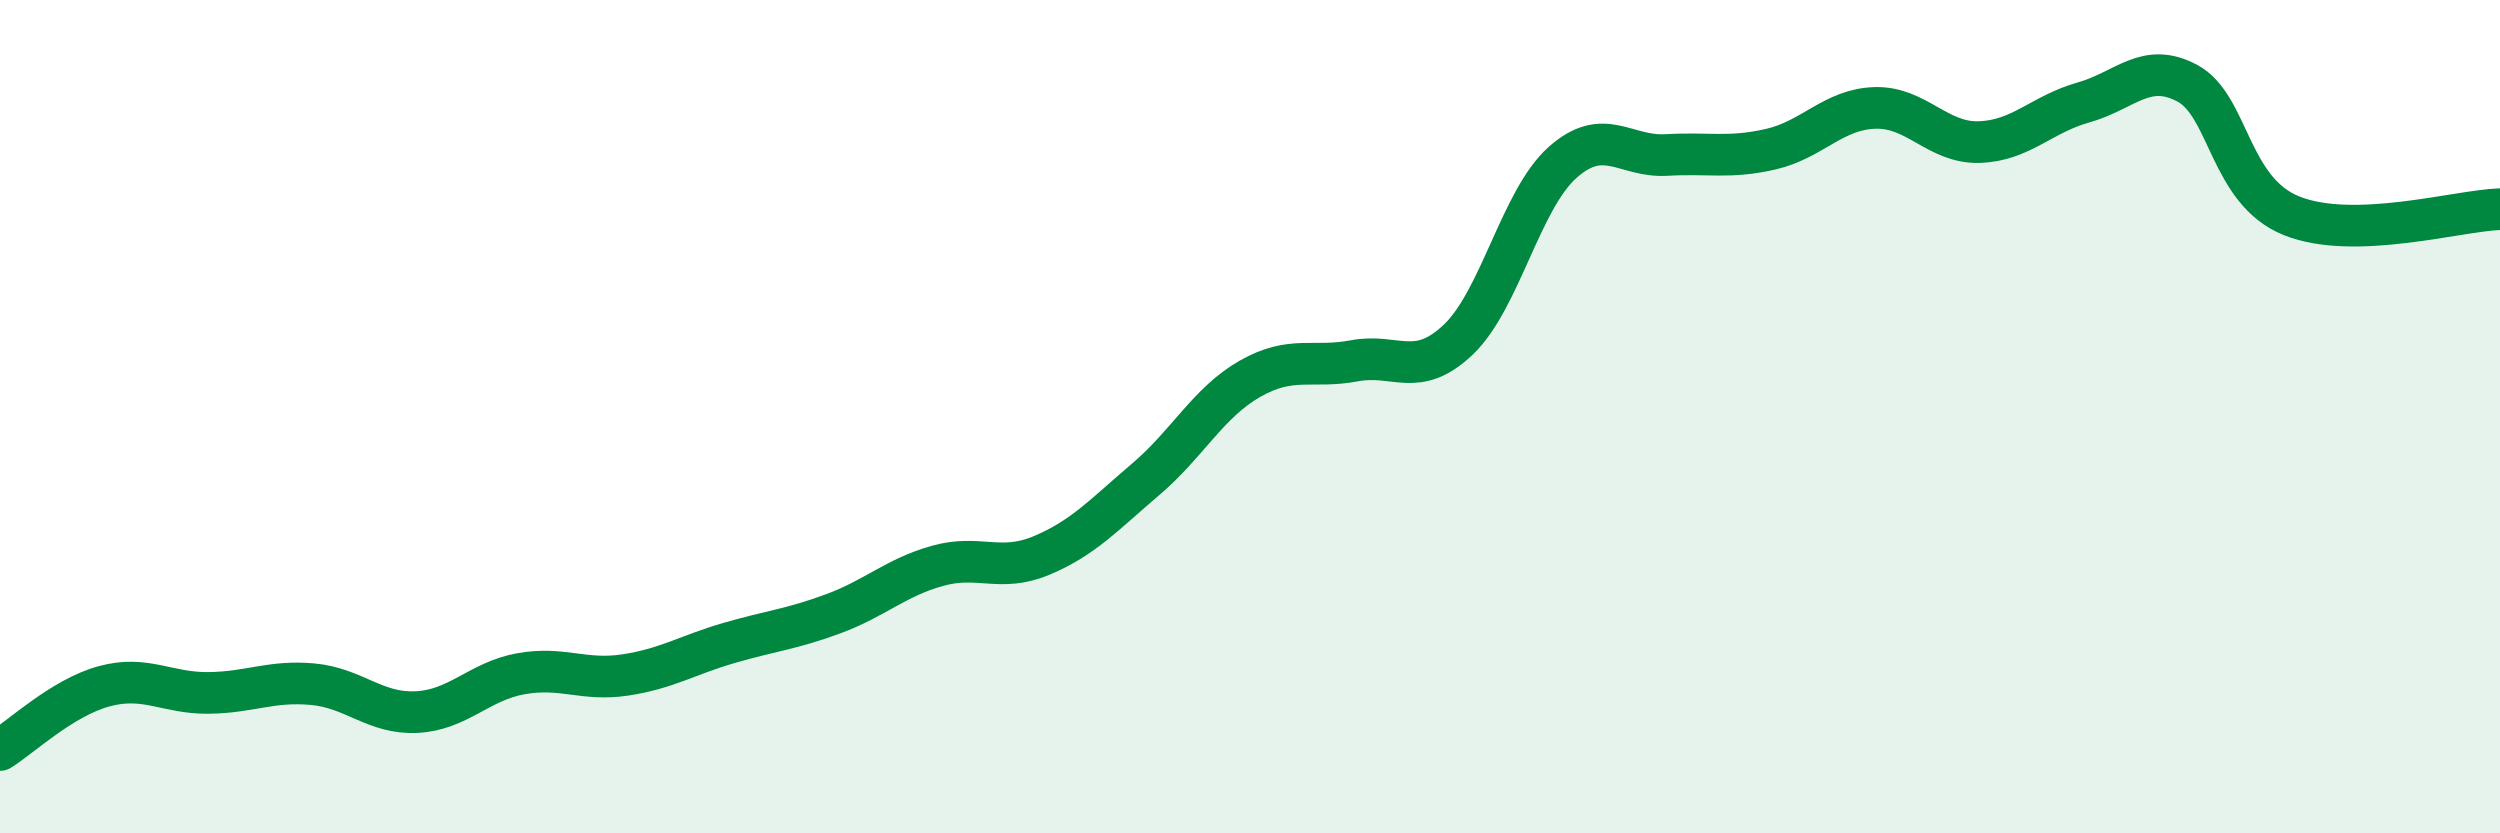 
    <svg width="60" height="20" viewBox="0 0 60 20" xmlns="http://www.w3.org/2000/svg">
      <path
        d="M 0,18 C 0.5,17.69 1.5,16.74 2.5,16.47 C 3.5,16.2 4,16.64 5,16.63 C 6,16.62 6.5,16.33 7.5,16.42 C 8.5,16.51 9,17.14 10,17.09 C 11,17.04 11.5,16.35 12.5,16.17 C 13.5,15.99 14,16.35 15,16.2 C 16,16.05 16.5,15.72 17.5,15.43 C 18.5,15.14 19,15.1 20,14.73 C 21,14.36 21.5,13.86 22.5,13.58 C 23.5,13.3 24,13.75 25,13.33 C 26,12.91 26.5,12.35 27.5,11.5 C 28.5,10.65 29,9.66 30,9.09 C 31,8.52 31.5,8.85 32.5,8.66 C 33.5,8.47 34,9.1 35,8.15 C 36,7.2 36.5,4.79 37.5,3.9 C 38.5,3.01 39,3.78 40,3.72 C 41,3.66 41.5,3.81 42.5,3.58 C 43.5,3.35 44,2.62 45,2.59 C 46,2.56 46.5,3.44 47.5,3.41 C 48.5,3.38 49,2.74 50,2.46 C 51,2.18 51.5,1.46 52.5,2 C 53.5,2.54 53.5,4.58 55,5.18 C 56.5,5.78 59,5.05 60,5.02L60 20L0 20Z"
        fill="#008740"
        opacity="0.1"
        stroke-linecap="round"
        stroke-linejoin="round"
      />
      <path
        d="M 0,18 C 0.5,17.69 1.5,16.74 2.5,16.47 C 3.5,16.2 4,16.64 5,16.63 C 6,16.62 6.5,16.33 7.5,16.42 C 8.5,16.51 9,17.14 10,17.09 C 11,17.04 11.5,16.35 12.5,16.17 C 13.5,15.99 14,16.35 15,16.2 C 16,16.05 16.5,15.72 17.5,15.43 C 18.5,15.14 19,15.1 20,14.73 C 21,14.36 21.5,13.86 22.5,13.58 C 23.5,13.3 24,13.75 25,13.33 C 26,12.91 26.5,12.35 27.5,11.5 C 28.5,10.65 29,9.66 30,9.09 C 31,8.52 31.5,8.85 32.5,8.66 C 33.5,8.47 34,9.1 35,8.15 C 36,7.2 36.5,4.79 37.5,3.9 C 38.5,3.01 39,3.78 40,3.72 C 41,3.66 41.5,3.81 42.5,3.58 C 43.5,3.35 44,2.62 45,2.59 C 46,2.56 46.5,3.44 47.5,3.41 C 48.5,3.38 49,2.74 50,2.46 C 51,2.18 51.5,1.46 52.5,2 C 53.5,2.54 53.5,4.58 55,5.18 C 56.5,5.78 59,5.05 60,5.02"
        stroke="#008740"
        stroke-width="1"
        fill="none"
        stroke-linecap="round"
        stroke-linejoin="round"
      />
    </svg>
  